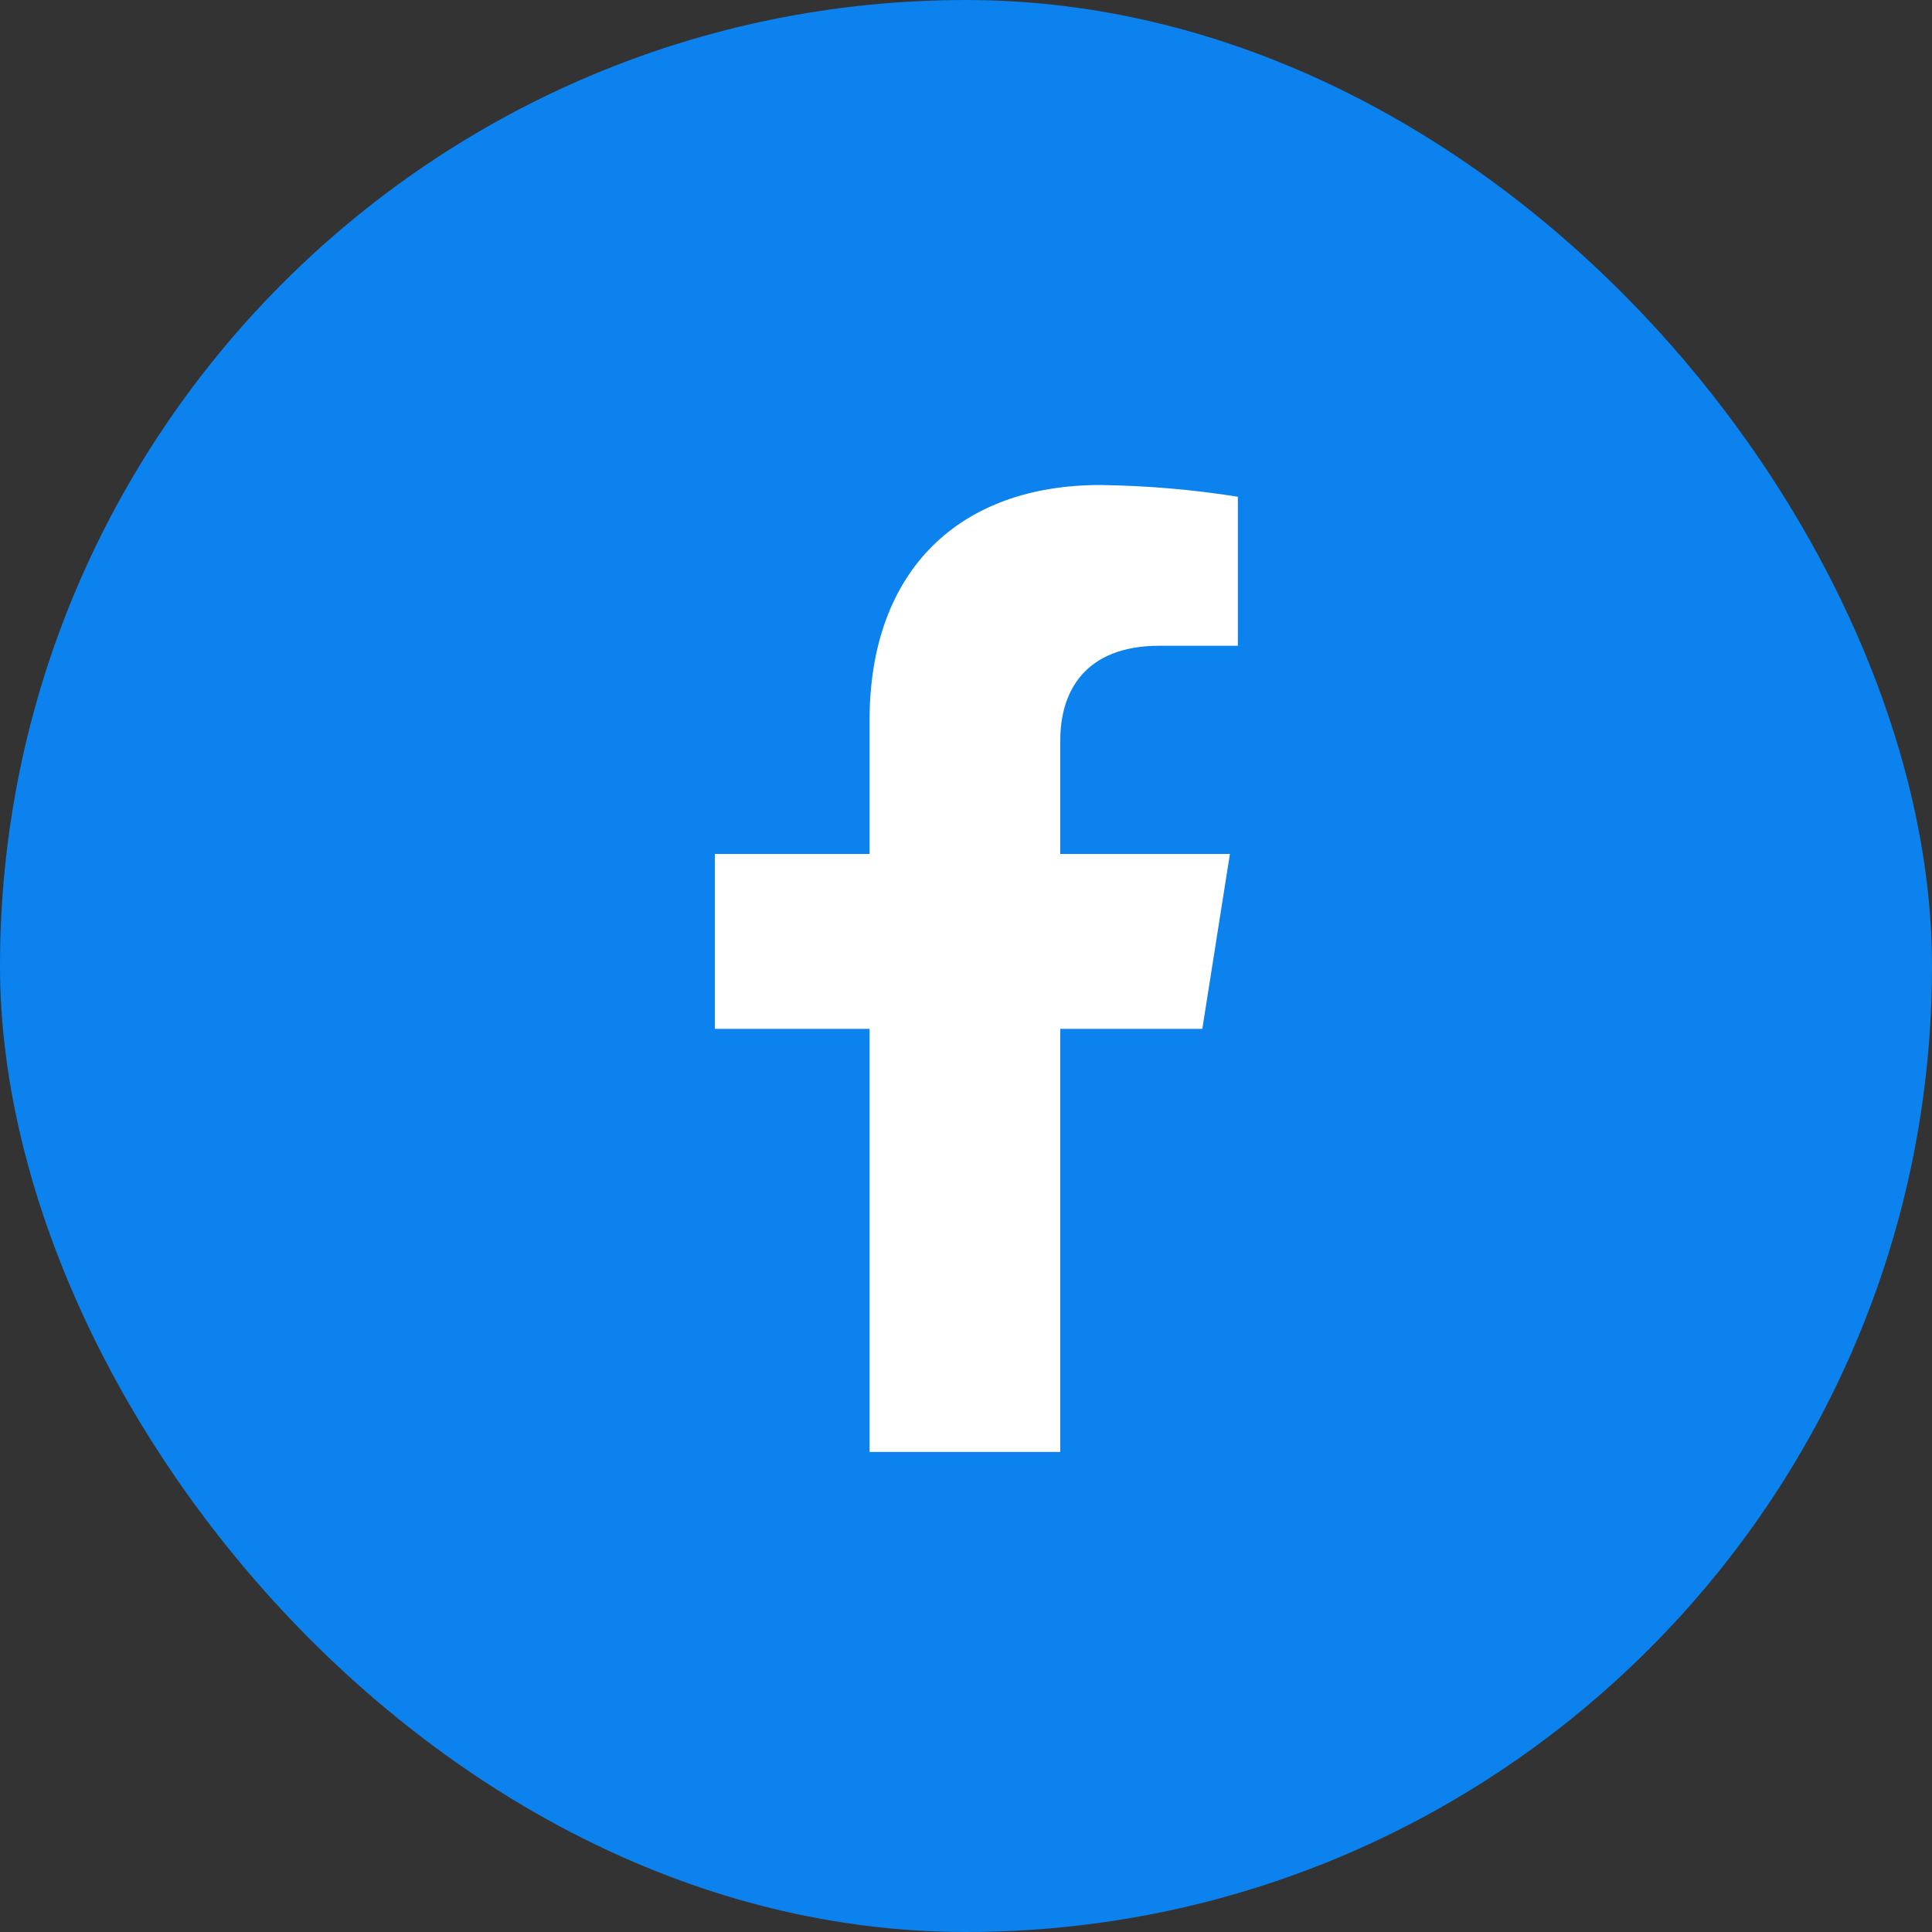 <svg width="25" height="25" viewBox="0 0 25 25" fill="none" xmlns="http://www.w3.org/2000/svg">
<rect x="0" y="0" width="25" height="25" fill="#333333" stroke="none"/>
<rect width="25" height="25" rx="12.5" fill="#0B82ED"/>
<path d="M15.558 13.313L15.915 11.05H13.72V9.579C13.72 8.96 14.027 8.356 15.006 8.356H16.018V6.428C15.429 6.334 14.833 6.284 14.237 6.276C12.431 6.276 11.252 7.362 11.252 9.325V11.05H9.25V13.313H11.252V18.788H13.72V13.313H15.558Z" fill="white"/>
</svg>
